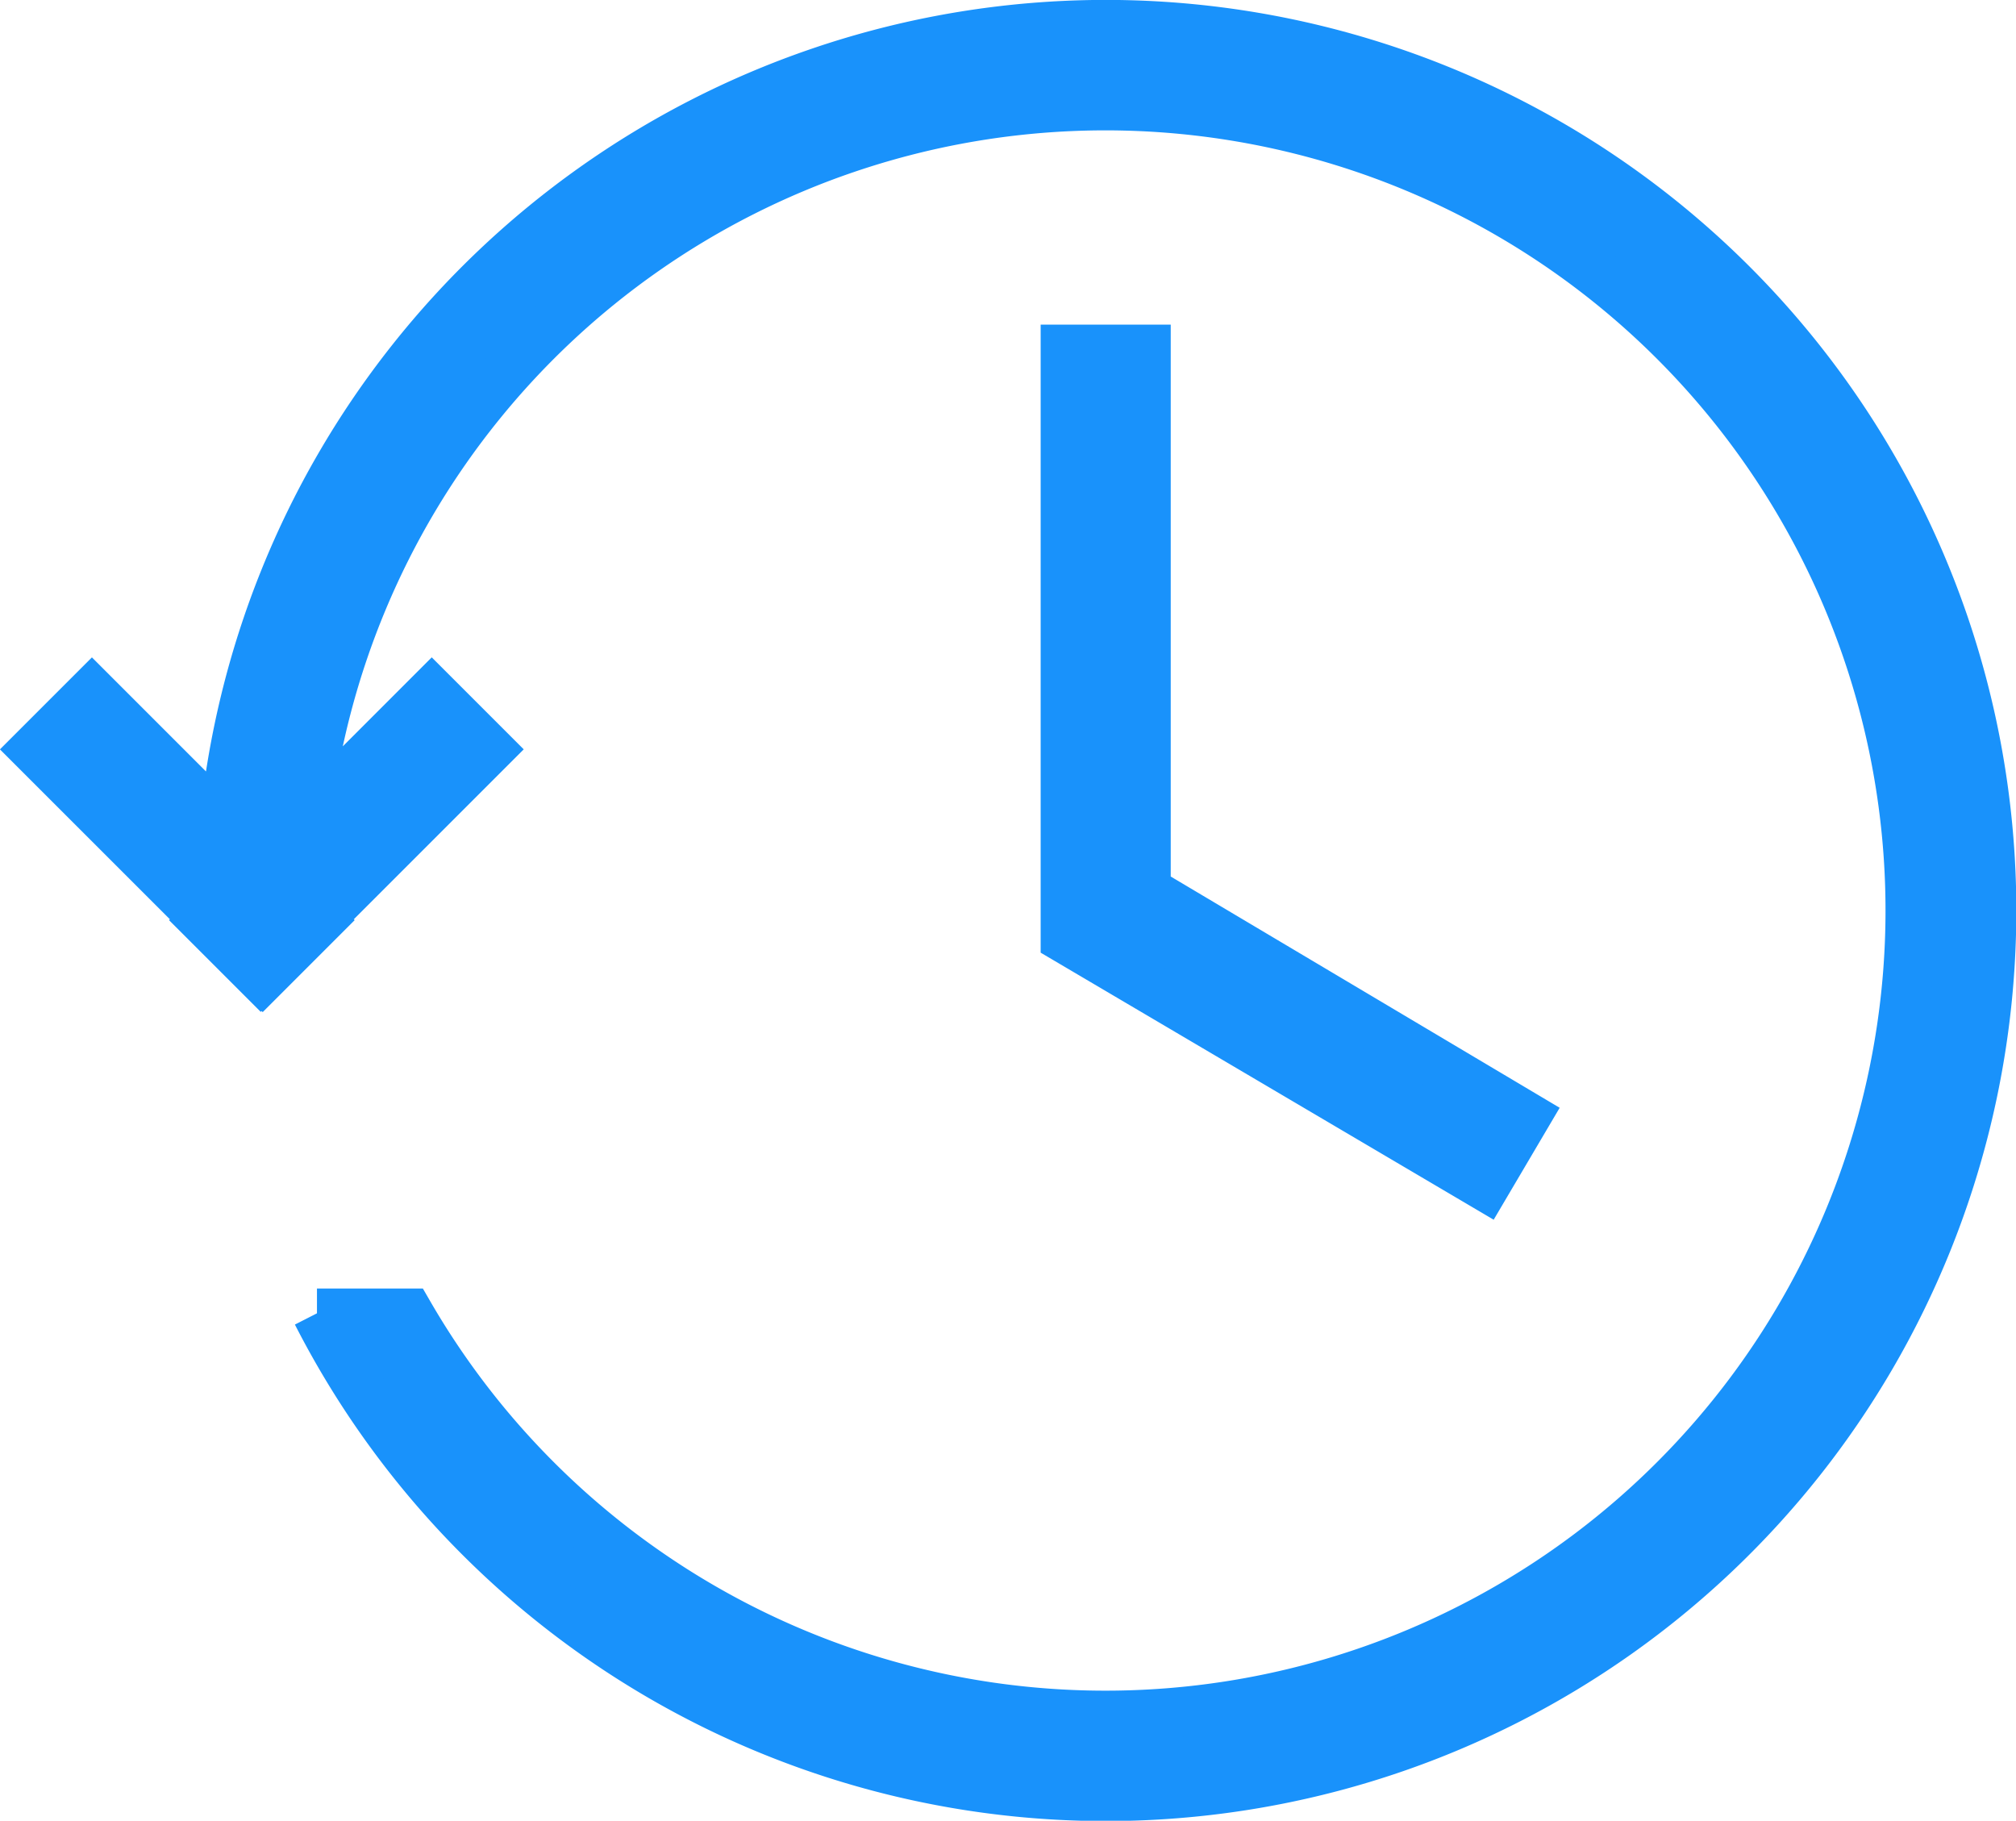 <svg xmlns="http://www.w3.org/2000/svg" width="81.406" height="73.515" viewBox="0 0 81.406 73.515">
  <path id="noun-rewind-time-51849" d="M60.577,32.041a32.5,32.5,0,1,1,4.148,19.986h-3.7A35.766,35.766,0,1,0,57.281,32.3l-5.343-5.343-2.3,2.3L56.5,36.117l-.035.035,2.3,2.3.035-.034.034.034,2.3-2.3-.035-.035,6.861-6.861-2.3-2.3Zm30.671,4.853,16.939,9.985,1.651-2.8L94.5,34.96V13.107H91.248Z" transform="translate(-48.226 1)" fill="#1992fb" stroke="#1992fb" stroke-width="2" fill-rule="evenodd"/>
</svg>
